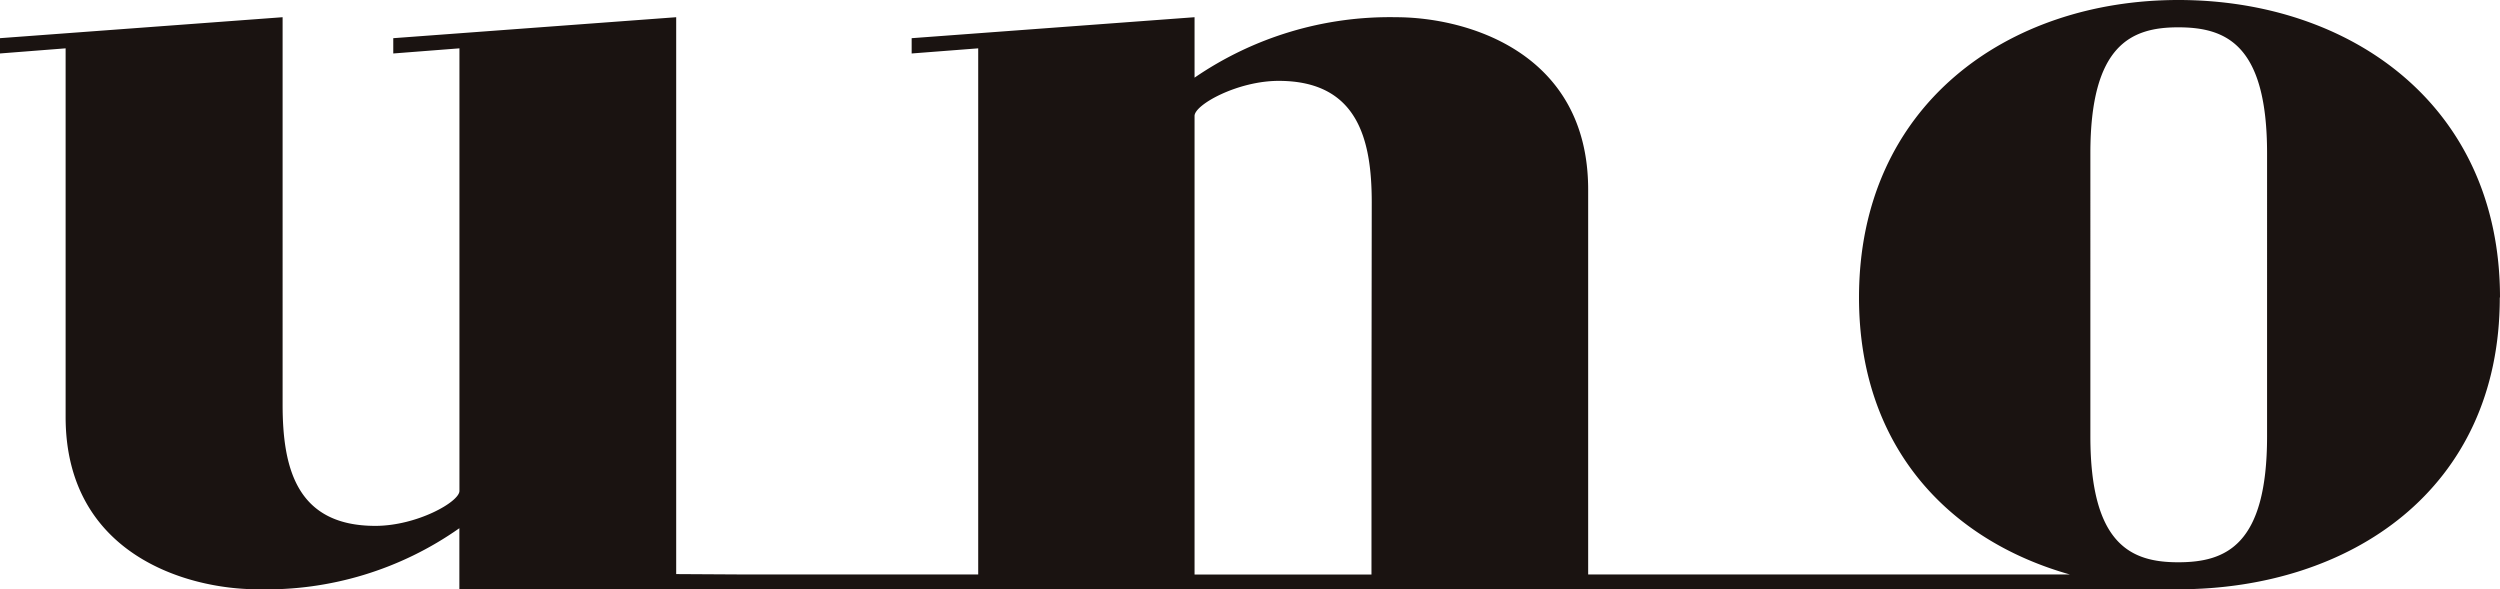 <svg xmlns="http://www.w3.org/2000/svg" width="110.516" height="26.051" viewBox="0 0 110.516 26.051">
  <path id="パス_1239" data-name="パス 1239" d="M225.109,261.545c0-8.529-6.642-13.152-14.217-13.152-7.521,0-14.119,4.623-14.119,13.152,0,6.63,4,10.74,9.321,12.243H184.8V256.777c0-6.054-5.326-7.623-8.5-7.623a15.254,15.254,0,0,0-8.9,2.672v-2.672l-12.506.927v.676l2.942-.227v23.258H147.4l-2.915-.017V249.154l-12.507.927v.676l2.925-.227v19.565c0,.487-1.89,1.545-3.717,1.545-3.5,0-4.1-2.584-4.1-5.364V249.154l-12.5.927v.676l2.908-.227v16.294c0,6.057,5.336,7.619,8.492,7.619a14.824,14.824,0,0,0,8.914-2.7v2.7h76c7.567-.008,14.2-4.386,14.2-12.9m-49.879,5.7v6.548H167.4V253.517c0-.5,1.911-1.549,3.717-1.549,3.493,0,4.116,2.584,4.116,5.371Zm39.591.44c0,4.8-1.806,5.566-3.929,5.566-2.066,0-3.882-.764-3.882-5.566V255.167c0-4.8,1.816-5.566,3.882-5.566,2.124,0,3.929.764,3.929,5.566Z" transform="translate(-114.593 -248.393)" fill="#1a1311"/>
</svg>
